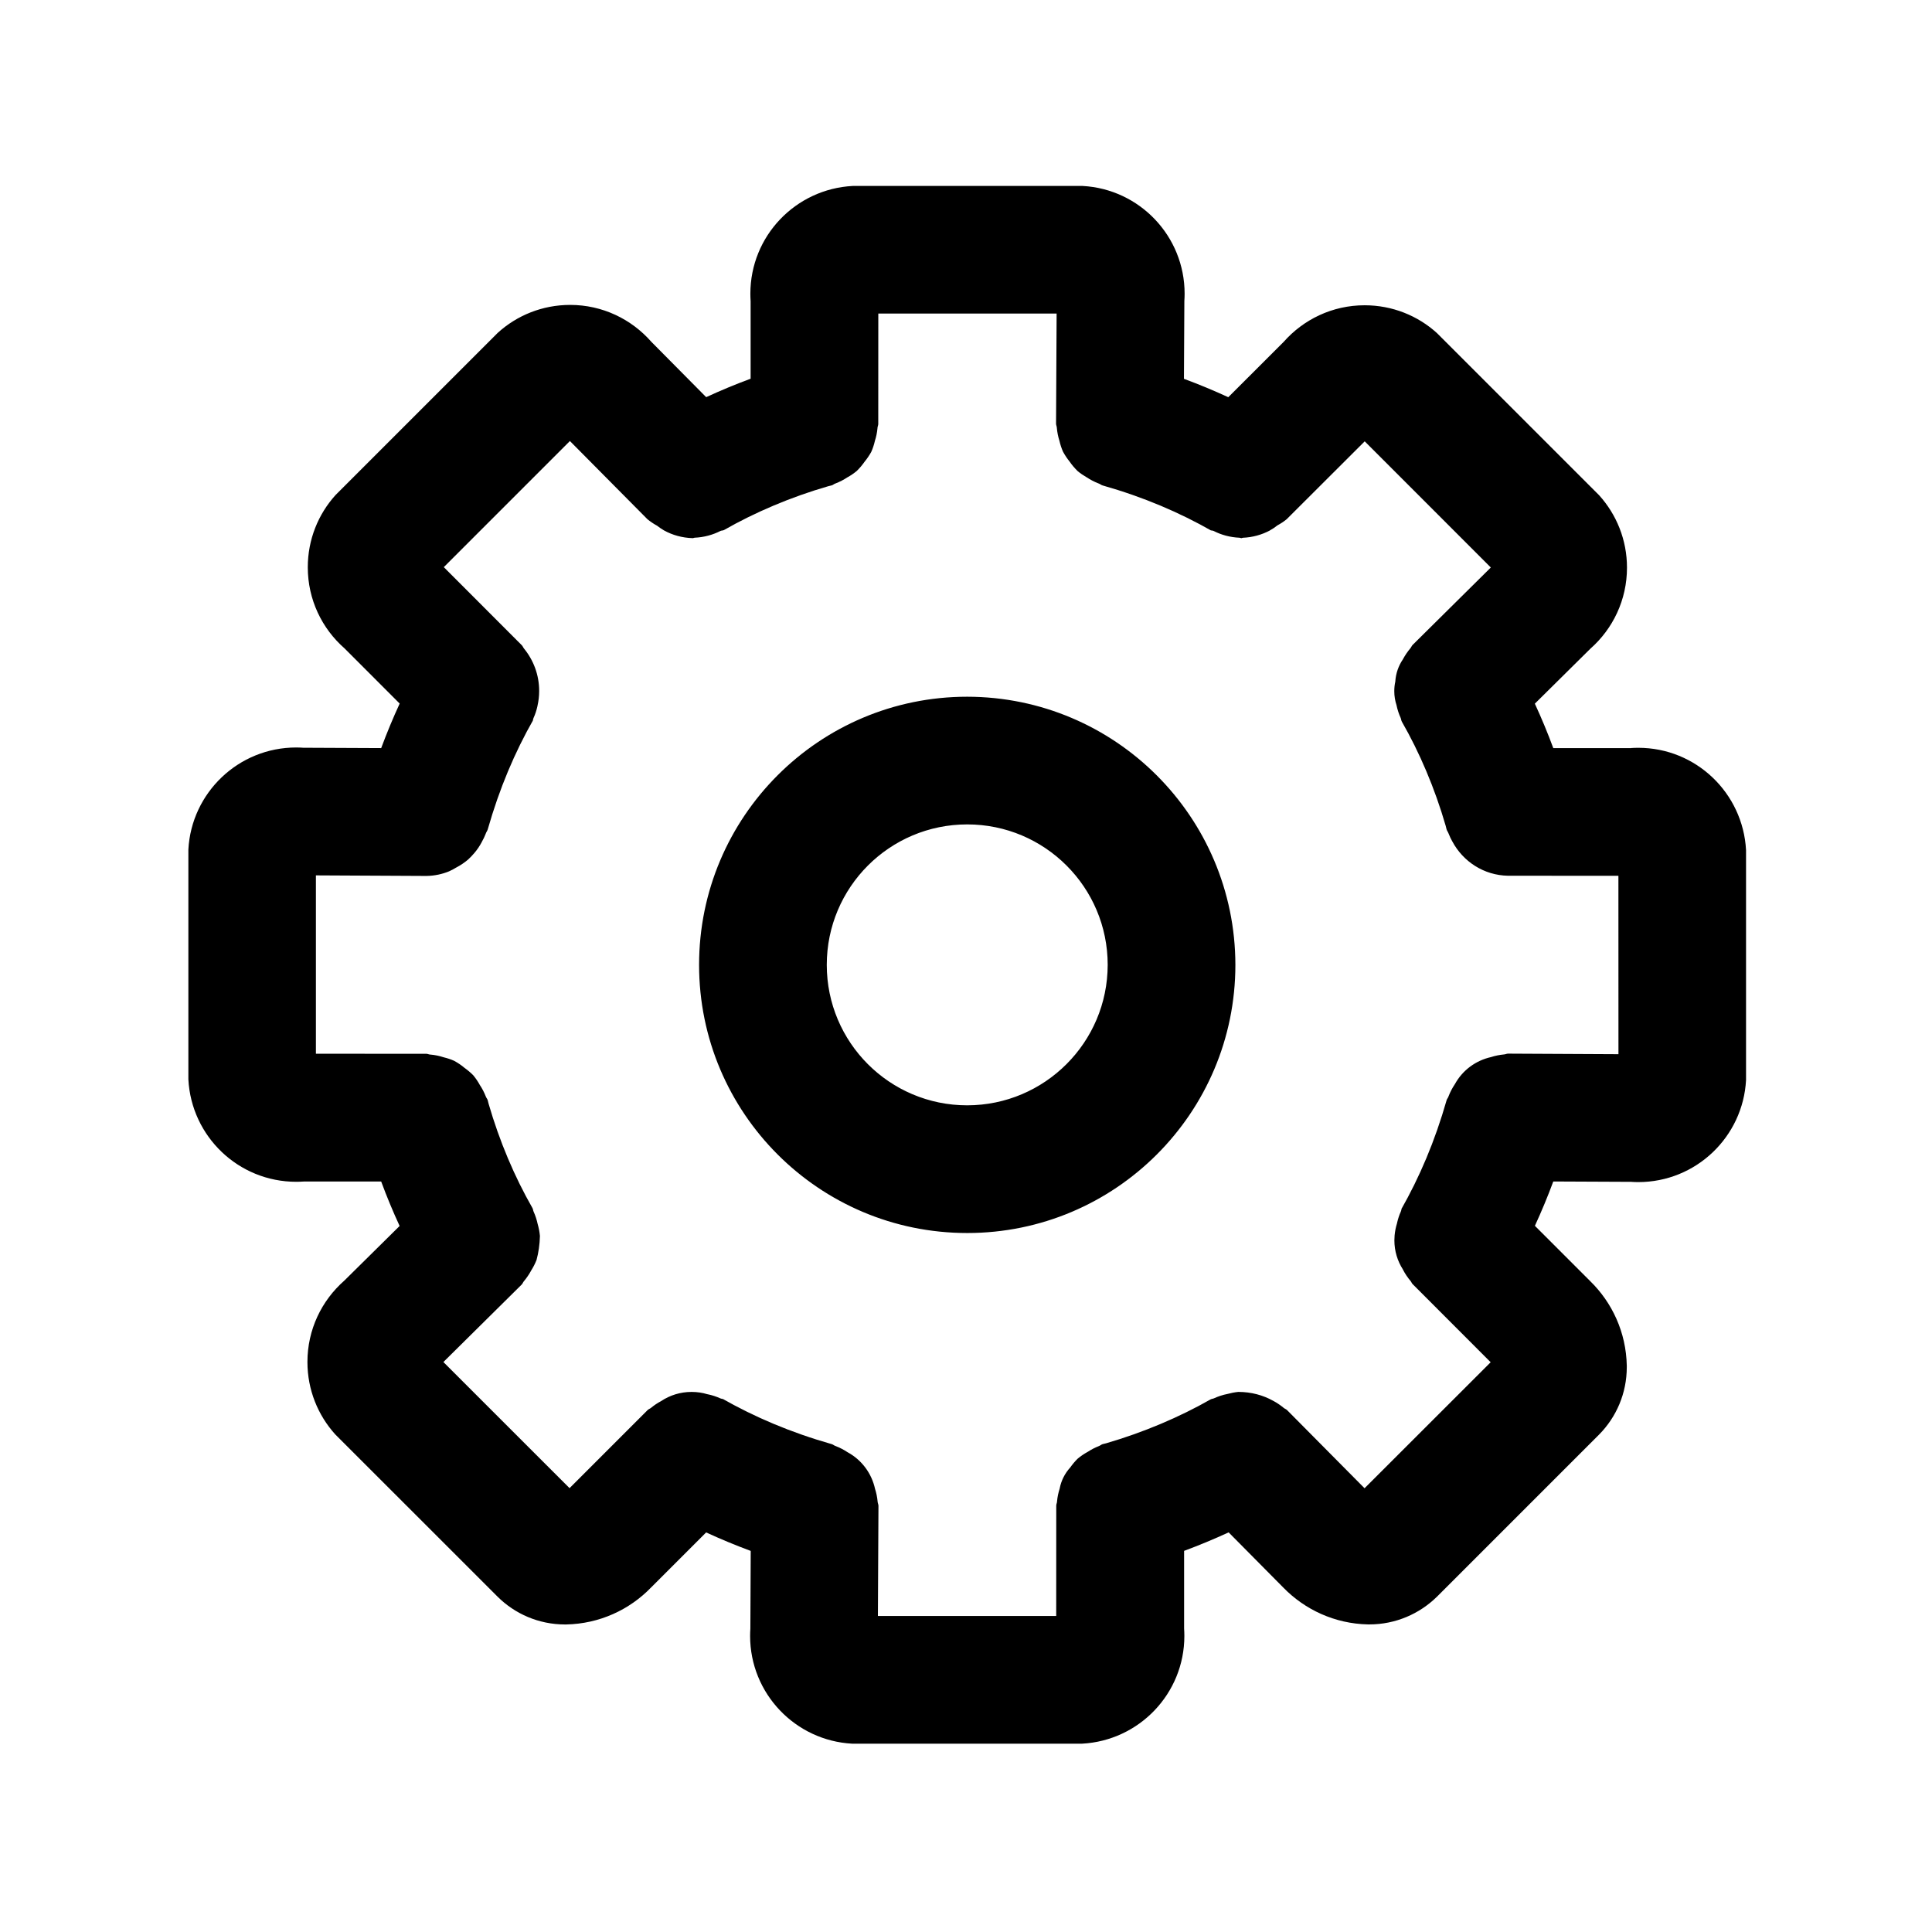 <svg width="800" height="800" viewBox="0 0 800 800" fill="none" xmlns="http://www.w3.org/2000/svg">
<path d="M675.456 309.773H643.181C640.876 303.534 638.338 297.421 635.546 291.373L658.536 268.616C667.863 260.388 673.7 248.397 673.7 235.051C673.7 223.525 669.343 213.013 662.174 205.082L662.216 205.124L595.003 137.911C587.114 130.762 576.602 126.406 565.076 126.406C551.709 126.406 539.717 132.285 531.511 141.591L531.469 141.633L508.606 164.475C502.579 161.704 496.488 159.166 490.248 156.861L490.418 124.587C490.481 123.698 490.523 122.662 490.523 121.605C490.523 97.748 471.827 78.269 448.288 77H448.182H353.093C329.427 78.248 310.709 97.748 310.709 121.626C310.709 122.662 310.752 123.698 310.815 124.735V124.587V156.819C304.576 159.124 298.464 161.662 292.415 164.454L269.7 141.527C261.473 132.158 249.46 126.257 236.093 126.257C224.567 126.257 214.056 130.614 206.146 137.784L206.188 137.742L138.953 204.976C131.805 212.865 127.448 223.377 127.448 234.903C127.448 248.291 133.327 260.283 142.654 268.468L142.697 268.51L165.496 291.33C162.704 297.4 160.166 303.512 157.84 309.773L125.587 309.625C124.698 309.561 123.662 309.519 122.626 309.519C98.769 309.519 79.269 328.236 78 351.776V351.882V446.949C79.248 470.616 98.769 489.354 122.647 489.354C123.683 489.354 124.72 489.312 125.735 489.248H125.587H157.84C160.145 495.488 162.683 501.6 165.475 507.649L142.549 530.3C133.179 538.548 127.3 550.561 127.3 563.97C127.3 575.497 131.657 586.029 138.826 593.96L138.784 593.918L206.019 661.131C213.188 668.259 223.065 672.658 233.978 672.658C234.127 672.658 234.275 672.658 234.423 672.658H234.401C248.212 672.383 260.627 666.588 269.552 657.388L269.573 657.367L292.394 634.546C298.464 637.338 304.597 639.876 310.857 642.203L310.709 674.434C310.646 675.323 310.604 676.359 310.604 677.395C310.604 701.252 329.321 720.752 352.86 722.021H352.966H448.055C471.7 720.752 490.418 701.273 490.418 677.417C490.418 676.359 490.375 675.323 490.312 674.308V674.456V642.181C496.572 639.855 502.684 637.317 508.754 634.525L531.363 657.346C540.31 666.546 552.703 672.341 566.472 672.637H566.514H566.556C566.683 672.637 566.852 672.637 567 672.637C577.892 672.637 587.769 668.259 594.981 661.195L662.174 594.003C669.259 586.833 673.616 576.977 673.616 566.085C673.616 565.895 673.616 565.704 673.616 565.493C673.341 551.724 667.588 539.373 658.43 530.448L635.567 507.585C638.338 501.557 640.876 495.466 643.181 489.227L675.435 489.375C676.323 489.439 677.338 489.481 678.374 489.481C702.252 489.481 721.752 470.764 723 447.203V447.097V352.03C721.731 328.363 702.252 309.646 678.374 309.646C677.338 309.646 676.302 309.688 675.265 309.752H675.413L675.456 309.773ZM670.168 436.522L624.443 436.29C623.893 436.29 623.428 436.565 622.878 436.607C620.911 436.797 619.092 437.157 617.358 437.728L617.527 437.686C610.97 439.124 605.577 443.248 602.489 448.831L602.426 448.937C601.411 450.439 600.501 452.152 599.804 453.971L599.74 454.14C599.571 454.648 599.169 455.007 599.021 455.536C594.157 472.54 587.875 487.324 580.029 501.113L580.557 500.098C580.261 500.627 580.282 501.24 580.007 501.79C579.394 503.123 578.886 504.709 578.506 506.337L578.485 506.507C577.998 508.029 577.639 509.806 577.469 511.625V511.73C577.427 512.302 577.385 512.957 577.385 513.613C577.385 518.033 578.675 522.157 580.896 525.626L580.832 525.541C581.784 527.402 582.863 528.989 584.089 530.448L584.068 530.406C584.428 530.807 584.533 531.315 584.914 531.696L617.252 564.076L565.034 616.252L532.971 583.914C532.548 583.47 531.955 583.343 531.511 582.941C530.242 581.884 528.804 580.911 527.281 580.086L527.155 580.023C523.03 577.717 518.081 576.364 512.836 576.364C512.794 576.364 512.752 576.364 512.709 576.364C511.102 576.533 509.643 576.829 508.247 577.21L508.437 577.167C506.28 577.59 504.376 578.225 502.6 579.05L502.748 578.986C502.283 579.219 501.754 579.198 501.289 579.452C488.472 586.769 473.646 593.072 458.08 597.619L456.599 597.979C456.028 598.148 455.648 598.55 455.098 598.761C453.321 599.459 451.777 600.263 450.36 601.214L450.445 601.151C448.859 602.018 447.505 602.949 446.236 604.006L446.278 603.964C445.157 605.064 444.121 606.29 443.212 607.581L443.148 607.665C440.97 610.055 439.426 613.037 438.791 616.358L438.77 616.463C438.263 618.028 437.861 619.847 437.692 621.73V621.835C437.649 622.385 437.374 622.851 437.374 623.422L437.353 669.147H363.52L363.753 623.549C363.753 622.956 363.456 622.449 363.414 621.878C363.245 619.932 362.864 618.134 362.314 616.421L362.357 616.59C360.918 609.97 356.752 604.535 351.126 601.426L350.999 601.363C349.519 600.369 347.827 599.48 346.029 598.782L345.86 598.719C345.352 598.55 344.972 598.148 344.443 598C327.396 593.135 312.57 586.833 298.739 578.965L299.754 579.494C299.267 579.219 298.696 579.24 298.21 579.007C296.687 578.31 294.911 577.717 293.049 577.337L292.88 577.315C290.934 576.702 288.693 576.364 286.366 576.364C281.692 576.364 277.356 577.76 273.74 580.171L273.824 580.128C272.217 580.974 270.842 581.905 269.573 582.962L269.616 582.92C269.171 583.322 268.6 583.449 268.177 583.872L235.84 616.21L183.6 563.991L216.001 531.928C216.424 531.505 216.572 530.934 216.953 530.511C218.074 529.179 219.089 527.677 219.956 526.091L220.02 525.964C220.802 524.738 221.521 523.342 222.114 521.861L222.177 521.692C222.981 518.731 223.488 515.326 223.573 511.815V511.752C223.404 509.996 223.086 508.41 222.642 506.866L222.685 507.056C222.262 505.068 221.691 503.313 220.929 501.663L220.993 501.811C220.739 501.283 220.76 500.712 220.464 500.204C213.125 487.408 206.822 472.604 202.317 457.038L201.958 455.599C201.81 455.049 201.387 454.648 201.197 454.119C200.477 452.3 199.674 450.735 198.701 449.297L198.764 449.403C197.918 447.837 196.988 446.484 195.951 445.236L195.994 445.278C194.894 444.157 193.688 443.142 192.419 442.233L192.335 442.169C191.066 441.091 189.628 440.118 188.105 439.293L187.978 439.23C186.773 438.68 185.313 438.193 183.833 437.834L183.664 437.791C182.035 437.242 180.132 436.84 178.186 436.67H178.08C177.53 436.628 177.086 436.353 176.536 436.353L130.811 436.332V362.478L176.536 362.71C179.92 362.668 183.114 361.97 186.053 360.764L185.884 360.828C187.026 360.32 187.978 359.813 188.887 359.242L188.782 359.305C190.685 358.311 192.335 357.19 193.836 355.921L193.794 355.942C194.704 355.118 195.528 354.272 196.29 353.362L196.332 353.32C197.517 351.945 198.574 350.401 199.441 348.773L199.505 348.625C200.076 347.631 200.647 346.467 201.112 345.262L201.175 345.093C201.387 344.5 201.789 344.035 201.958 343.443C206.822 326.417 213.104 311.592 220.971 297.781L220.443 298.796C220.739 298.289 220.718 297.696 220.971 297.189C221.627 295.772 222.177 294.08 222.558 292.345L222.579 292.176C223.002 290.357 223.256 288.264 223.256 286.106C223.256 279.402 220.866 273.269 216.911 268.468L216.953 268.51C216.593 268.087 216.467 267.558 216.065 267.177L183.769 234.84L235.988 182.621L268.093 215.001C269.256 215.953 270.546 216.841 271.9 217.582L272.027 217.645C272.915 218.343 273.909 219.02 274.945 219.633L275.072 219.697C278.456 221.558 282.475 222.7 286.726 222.827H286.768L286.874 222.848C287.127 222.848 287.36 222.657 287.593 222.657C291.527 222.488 295.185 221.473 298.442 219.802L298.294 219.866C298.76 219.633 299.288 219.739 299.775 219.485C312.57 212.167 327.375 205.844 342.941 201.339L344.401 200.979C344.929 200.831 345.289 200.429 345.797 200.26C347.721 199.52 349.392 198.653 350.936 197.616L350.851 197.68C352.311 196.876 353.558 196.009 354.722 195.057L354.679 195.099C355.906 193.915 357.006 192.625 357.979 191.229L358.042 191.145C359.015 189.96 359.924 188.628 360.707 187.232L360.77 187.105C361.363 185.794 361.891 184.25 362.251 182.664L362.293 182.494C362.801 180.95 363.181 179.153 363.351 177.27V177.165C363.393 176.594 363.668 176.128 363.668 175.557L363.689 129.832H437.522L437.29 175.43C437.29 176.023 437.586 176.509 437.607 177.101C437.776 179.068 438.157 180.866 438.707 182.6L438.665 182.431C439.066 184.207 439.595 185.751 440.251 187.232L440.187 187.063C441.033 188.607 441.922 189.939 442.937 191.166L442.894 191.123C443.91 192.604 445.031 193.894 446.236 195.078C447.357 196.009 448.605 196.855 449.916 197.616L450.043 197.68C451.481 198.653 453.152 199.52 454.907 200.197L455.077 200.26C455.605 200.45 455.986 200.852 456.536 201C473.54 205.843 488.324 212.146 502.113 220.014L501.119 219.485C501.585 219.739 502.092 219.633 502.558 219.866C505.667 221.473 509.325 222.488 513.196 222.657H513.259C513.513 222.657 513.767 222.848 514.021 222.848L514.613 222.679C518.695 222.509 522.48 221.431 525.843 219.654L525.695 219.718C526.943 219.02 528.001 218.322 528.995 217.518L528.931 217.56C530.369 216.778 531.617 215.953 532.759 215.022L532.717 215.065L565.097 182.748L617.315 234.988L584.935 267.05C584.512 267.473 584.364 268.045 583.962 268.489C582.841 269.821 581.826 271.323 580.959 272.909L580.896 273.036C579.119 275.637 577.977 278.789 577.766 282.215V282.257C577.491 283.441 577.343 284.816 577.343 286.212C577.343 288.264 577.681 290.23 578.294 292.07L578.252 291.944C578.675 293.932 579.246 295.666 580.007 297.316L579.944 297.168C580.198 297.696 580.177 298.289 580.473 298.817C587.812 311.592 594.114 326.375 598.619 341.92L598.979 343.358C599.148 343.993 599.571 344.458 599.782 345.05C600.29 346.362 600.819 347.44 601.411 348.498L601.347 348.371C605.81 356.767 614.439 362.435 624.4 362.626L670.147 362.647L670.168 436.522ZM400.511 288.496C339.198 288.496 289.475 338.219 289.475 399.532C289.475 460.844 339.198 510.567 400.511 510.567C461.823 510.567 511.546 460.844 511.546 399.532C511.462 338.24 461.802 288.581 400.511 288.496ZM400.511 457.693C368.384 457.693 342.349 431.658 342.349 399.532C342.349 367.405 368.384 341.37 400.511 341.37C432.637 341.37 458.672 367.405 458.672 399.532C458.63 431.637 432.616 457.651 400.511 457.693Z" fill="#FF008C" style="fill:#FF008C;fill:color(display-p3 1 0 0.549);fill-opacity:1;"/>
</svg>
